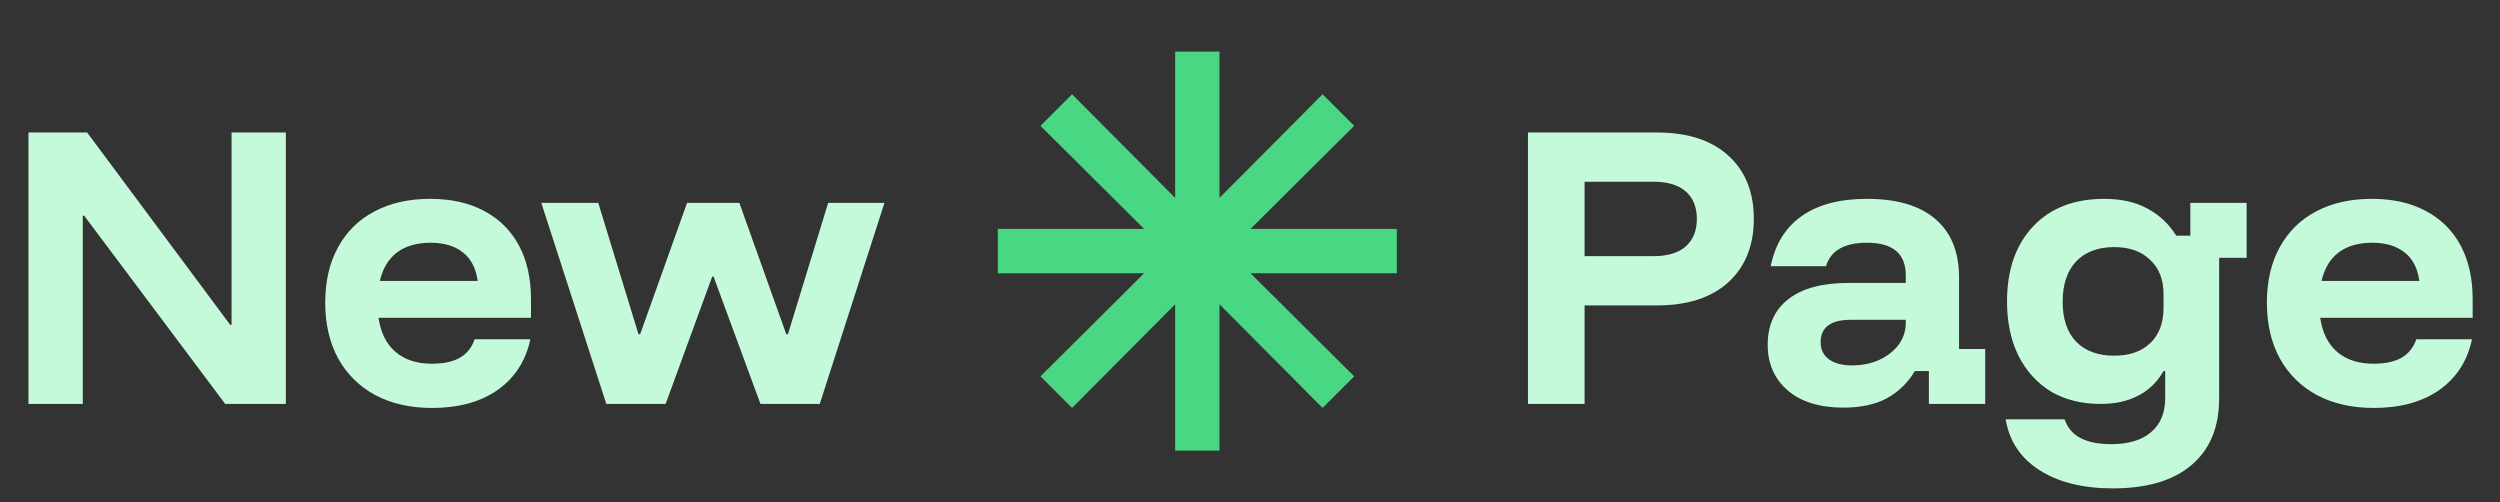 <svg width="229" height="46" viewBox="0 0 229 46" fill="none" xmlns="http://www.w3.org/2000/svg">
<rect x="0" y="0" width="229" height="46" fill="#333333" stroke="none"/>
<path d="M26.184 37H20.628L7.705 19.749H7.582V37H2.609V12.136H7.981L21.088 29.756H21.211V12.136H26.184V37ZM39.583 37.368C37.598 37.368 35.869 36.98 34.395 36.202C32.922 35.404 31.786 34.288 30.988 32.856C30.19 31.403 29.791 29.694 29.791 27.73C29.791 25.765 30.18 24.077 30.957 22.665C31.735 21.232 32.84 20.137 34.273 19.38C35.725 18.603 37.434 18.214 39.399 18.214C41.322 18.214 42.97 18.582 44.341 19.319C45.733 20.056 46.797 21.11 47.533 22.481C48.27 23.852 48.638 25.489 48.638 27.392V29.111H34.672C34.876 30.482 35.398 31.526 36.237 32.242C37.076 32.958 38.181 33.316 39.552 33.316C40.637 33.316 41.496 33.132 42.131 32.764C42.765 32.395 43.215 31.833 43.481 31.076H48.577C48.168 33.04 47.175 34.585 45.599 35.711C44.024 36.816 42.018 37.368 39.583 37.368ZM34.794 25.734H43.758C43.594 24.568 43.144 23.698 42.407 23.125C41.67 22.532 40.678 22.235 39.429 22.235C38.181 22.235 37.158 22.532 36.36 23.125C35.582 23.719 35.06 24.588 34.794 25.734ZM55.538 37L49.583 18.582H54.801L58.485 30.615H58.638L62.936 18.582H67.724L72.022 30.615H72.175L75.859 18.582H81.016L75.091 37H69.658L65.361 25.335H65.238L60.971 37H55.538Z" fill="#C4F9DA"/>
<path d="M107.644 41.276V27.874L98.201 37.367L95.308 34.473L104.801 25.031H91.398V20.969H104.801L95.308 11.527L98.201 8.633L107.644 18.126V4.724H111.705V18.126L121.148 8.633L124.042 11.527L114.548 20.969H127.951V25.031H114.548L124.042 34.473L121.148 37.367L111.705 27.874V41.276H107.644Z" fill="#49D784"/>
<path d="M139.961 37V12.136H151.779C154.582 12.136 156.762 12.842 158.317 14.254C159.872 15.666 160.65 17.6 160.65 20.056C160.65 22.491 159.872 24.425 158.317 25.857C156.762 27.269 154.582 27.975 151.779 27.975H145.148V37H139.961ZM145.148 23.463H151.472C152.761 23.463 153.743 23.166 154.419 22.573C155.094 21.959 155.432 21.12 155.432 20.056C155.432 18.971 155.094 18.132 154.419 17.538C153.743 16.945 152.761 16.648 151.472 16.648H145.148V23.463ZM168.859 37.338C166.689 37.338 164.991 36.816 163.763 35.772C162.535 34.708 161.921 33.316 161.921 31.597C161.921 29.776 162.556 28.374 163.824 27.392C165.093 26.41 166.914 25.919 169.288 25.919H174.568V25.213C174.568 23.228 173.381 22.235 171.007 22.235C168.94 22.235 167.692 22.951 167.262 24.384H162.197C162.607 22.358 163.558 20.823 165.052 19.779C166.546 18.736 168.531 18.214 171.007 18.214C173.749 18.214 175.837 18.828 177.269 20.056C178.722 21.284 179.449 23.074 179.449 25.427V31.966H181.843V37H176.686V33.992H175.397C174.762 35.056 173.913 35.885 172.849 36.478C171.785 37.051 170.455 37.338 168.859 37.338ZM169.626 33.47C170.588 33.47 171.437 33.296 172.174 32.948C172.91 32.6 173.494 32.14 173.923 31.567C174.353 30.973 174.568 30.308 174.568 29.572V29.295H169.534C167.692 29.295 166.771 29.981 166.771 31.352C166.771 32.027 167.027 32.549 167.539 32.917C168.05 33.286 168.746 33.47 169.626 33.47ZM193.543 44.736C190.781 44.736 188.529 44.173 186.79 43.047C185.071 41.942 184.048 40.397 183.72 38.412H189.123C189.614 39.926 191.036 40.684 193.39 40.684C194.986 40.684 196.204 40.315 197.043 39.578C197.902 38.862 198.332 37.819 198.332 36.447V33.992H198.178C197.626 34.974 196.858 35.721 195.876 36.233C194.914 36.744 193.758 37 192.407 37C190.668 37 189.154 36.621 187.864 35.864C186.596 35.087 185.603 33.992 184.887 32.58C184.191 31.168 183.843 29.51 183.843 27.607C183.843 24.742 184.631 22.46 186.207 20.762C187.803 19.063 189.982 18.214 192.745 18.214C194.3 18.214 195.62 18.511 196.705 19.104C197.81 19.698 198.69 20.526 199.345 21.59H200.634V18.582H205.791V23.616H203.274V36.509C203.274 39.128 202.435 41.154 200.757 42.587C199.079 44.019 196.674 44.736 193.543 44.736ZM193.666 32.58C195.078 32.58 196.183 32.191 196.981 31.413C197.779 30.636 198.178 29.572 198.178 28.221V26.932C198.178 25.601 197.769 24.558 196.95 23.801C196.152 23.023 195.058 22.634 193.666 22.634C192.172 22.634 191.006 23.074 190.167 23.954C189.348 24.834 188.939 26.062 188.939 27.638C188.939 29.213 189.348 30.431 190.167 31.291C191.006 32.15 192.172 32.58 193.666 32.58ZM217.439 37.368C215.454 37.368 213.725 36.98 212.252 36.202C210.778 35.404 209.642 34.288 208.844 32.856C208.046 31.403 207.647 29.694 207.647 27.73C207.647 25.765 208.036 24.077 208.814 22.665C209.591 21.232 210.696 20.137 212.129 19.38C213.582 18.603 215.291 18.214 217.255 18.214C219.179 18.214 220.826 18.582 222.197 19.319C223.589 20.056 224.653 21.11 225.39 22.481C226.126 23.852 226.495 25.489 226.495 27.392V29.111H212.528C212.733 30.482 213.254 31.526 214.093 32.242C214.932 32.958 216.038 33.316 217.409 33.316C218.493 33.316 219.353 33.132 219.987 32.764C220.622 32.395 221.072 31.833 221.338 31.076H226.433C226.024 33.04 225.032 34.585 223.456 35.711C221.88 36.816 219.875 37.368 217.439 37.368ZM212.651 25.734H221.614C221.45 24.568 221 23.698 220.263 23.125C219.527 22.532 218.534 22.235 217.286 22.235C216.038 22.235 215.014 22.532 214.216 23.125C213.439 23.719 212.917 24.588 212.651 25.734Z" fill="#C4F9DA"/>
</svg>

